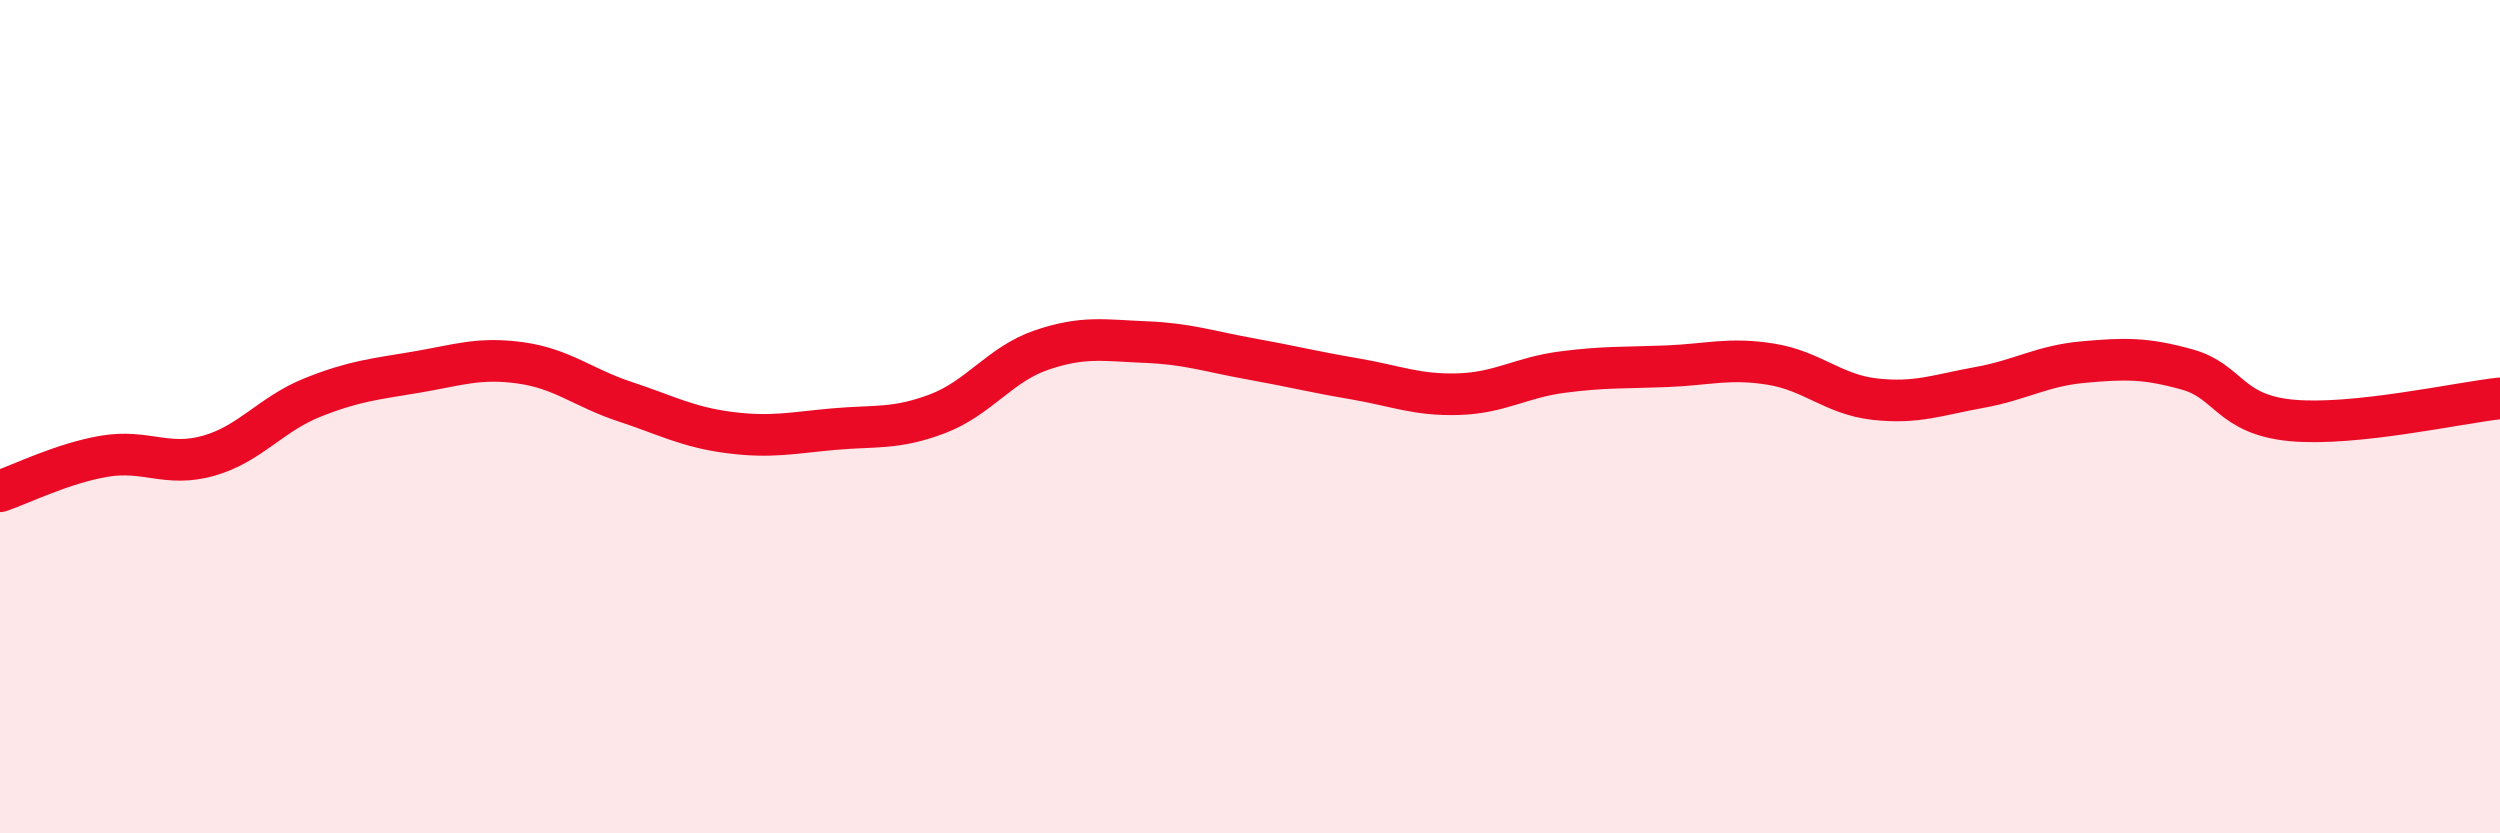 
    <svg width="60" height="20" viewBox="0 0 60 20" xmlns="http://www.w3.org/2000/svg">
      <path
        d="M 0,11.79 C 0.5,11.62 1.5,11.12 2.5,10.95 C 3.5,10.78 4,11.22 5,10.94 C 6,10.66 6.5,9.94 7.5,9.54 C 8.5,9.14 9,9.1 10,8.93 C 11,8.76 11.5,8.57 12.5,8.71 C 13.5,8.85 14,9.31 15,9.64 C 16,9.97 16.5,10.25 17.5,10.38 C 18.5,10.51 19,10.39 20,10.3 C 21,10.21 21.5,10.31 22.5,9.93 C 23.5,9.55 24,8.74 25,8.4 C 26,8.06 26.5,8.17 27.5,8.21 C 28.5,8.25 29,8.43 30,8.61 C 31,8.79 31.5,8.92 32.5,9.09 C 33.5,9.26 34,9.49 35,9.46 C 36,9.43 36.5,9.06 37.5,8.93 C 38.5,8.8 39,8.83 40,8.79 C 41,8.75 41.5,8.58 42.5,8.74 C 43.5,8.9 44,9.47 45,9.58 C 46,9.69 46.5,9.48 47.5,9.3 C 48.5,9.12 49,8.78 50,8.69 C 51,8.6 51.5,8.59 52.5,8.87 C 53.5,9.15 53.5,9.95 55,10.09 C 56.5,10.23 59,9.67 60,9.56L60 20L0 20Z"
        fill="#EB0A25"
        opacity="0.1"
        stroke-linecap="round"
        stroke-linejoin="round"
      />
      <path
        d="M 0,11.79 C 0.5,11.62 1.5,11.12 2.5,10.95 C 3.5,10.78 4,11.22 5,10.94 C 6,10.66 6.5,9.94 7.5,9.54 C 8.5,9.14 9,9.1 10,8.93 C 11,8.76 11.5,8.57 12.5,8.71 C 13.5,8.85 14,9.31 15,9.64 C 16,9.97 16.5,10.25 17.5,10.38 C 18.5,10.51 19,10.39 20,10.3 C 21,10.21 21.5,10.31 22.5,9.93 C 23.5,9.55 24,8.74 25,8.4 C 26,8.06 26.5,8.17 27.5,8.21 C 28.5,8.25 29,8.43 30,8.61 C 31,8.79 31.5,8.92 32.5,9.09 C 33.5,9.26 34,9.49 35,9.46 C 36,9.43 36.5,9.06 37.5,8.93 C 38.5,8.8 39,8.83 40,8.79 C 41,8.75 41.5,8.58 42.5,8.74 C 43.5,8.9 44,9.47 45,9.58 C 46,9.69 46.5,9.48 47.5,9.3 C 48.5,9.12 49,8.78 50,8.69 C 51,8.6 51.5,8.59 52.5,8.87 C 53.5,9.15 53.5,9.95 55,10.09 C 56.5,10.23 59,9.67 60,9.56"
        stroke="#EB0A25"
        stroke-width="1"
        fill="none"
        stroke-linecap="round"
        stroke-linejoin="round"
      />
    </svg>
  